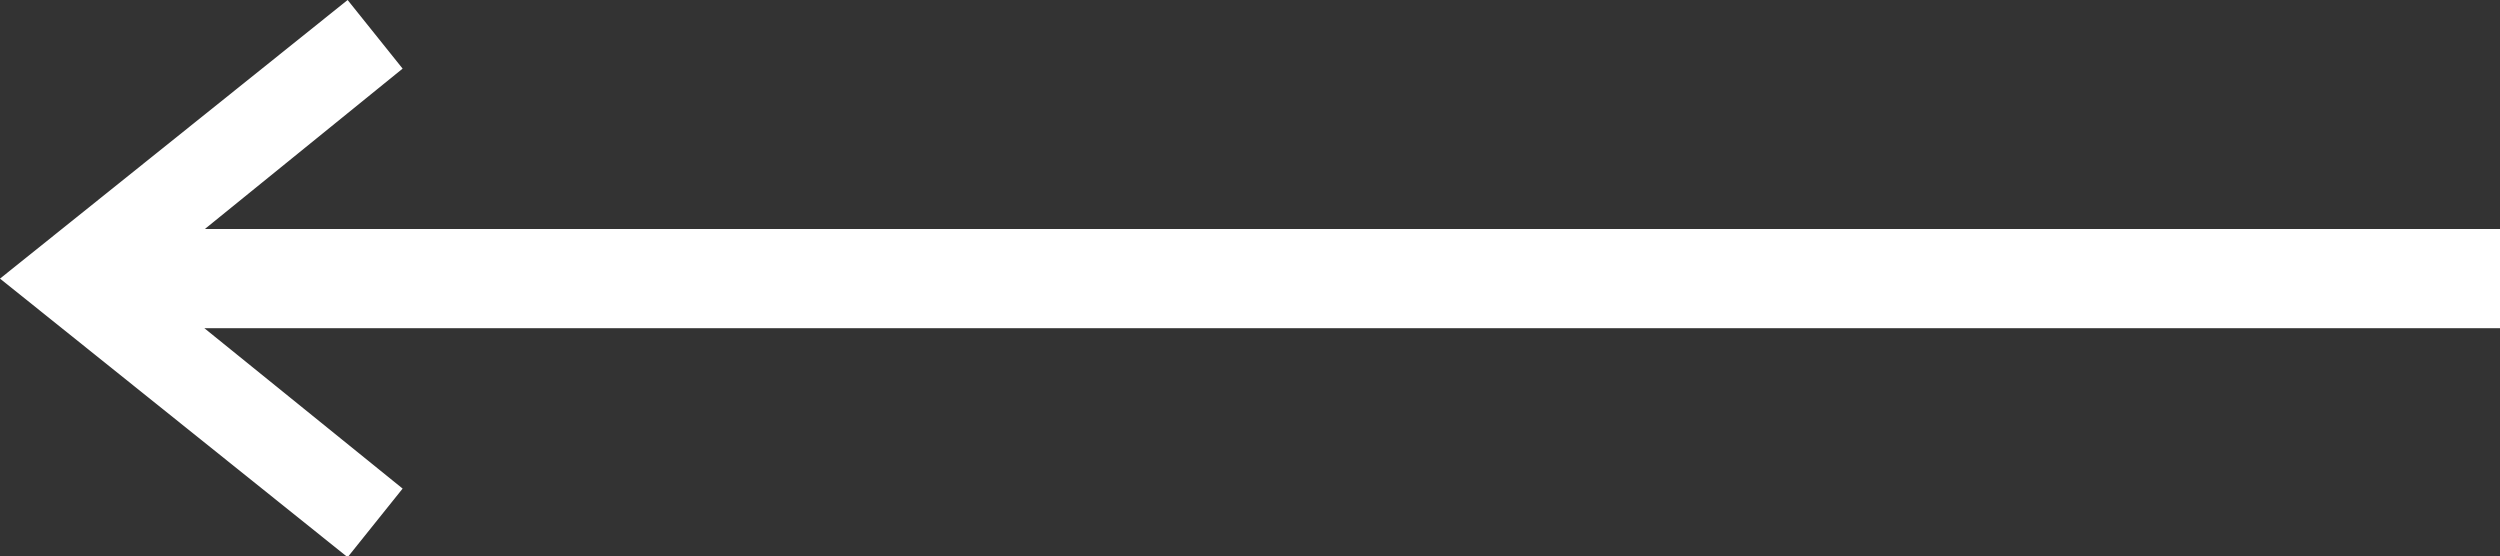 <?xml version="1.0" encoding="UTF-8"?>
<svg width="81.827mm" height="18.209mm" version="1.1" viewBox="0 0 81.827 18.209" xmlns="http://www.w3.org/2000/svg" xmlns:cc="http://creativecommons.org/ns#" xmlns:dc="http://purl.org/dc/elements/1.1/" xmlns:rdf="http://www.w3.org/1999/02/22-rdf-syntax-ns#">
<rect x="0" y="0" width="81.827" height="18.209" fill="#333333" stroke="none"/>
<g transform="translate(-8.332 -127.14)" fill="#fff">
<path transform="matrix(.265 0 0 .265 8.332 127.14)" d="m42.936 0-42.936 34.412 42.936 34.41 6.793-8.475-24.49-19.812h284.03v-12.248h-283.97l24.43-19.811-6.793-8.477z" fill="#fff" stroke-width="1.418"/>
</g>
</svg>

